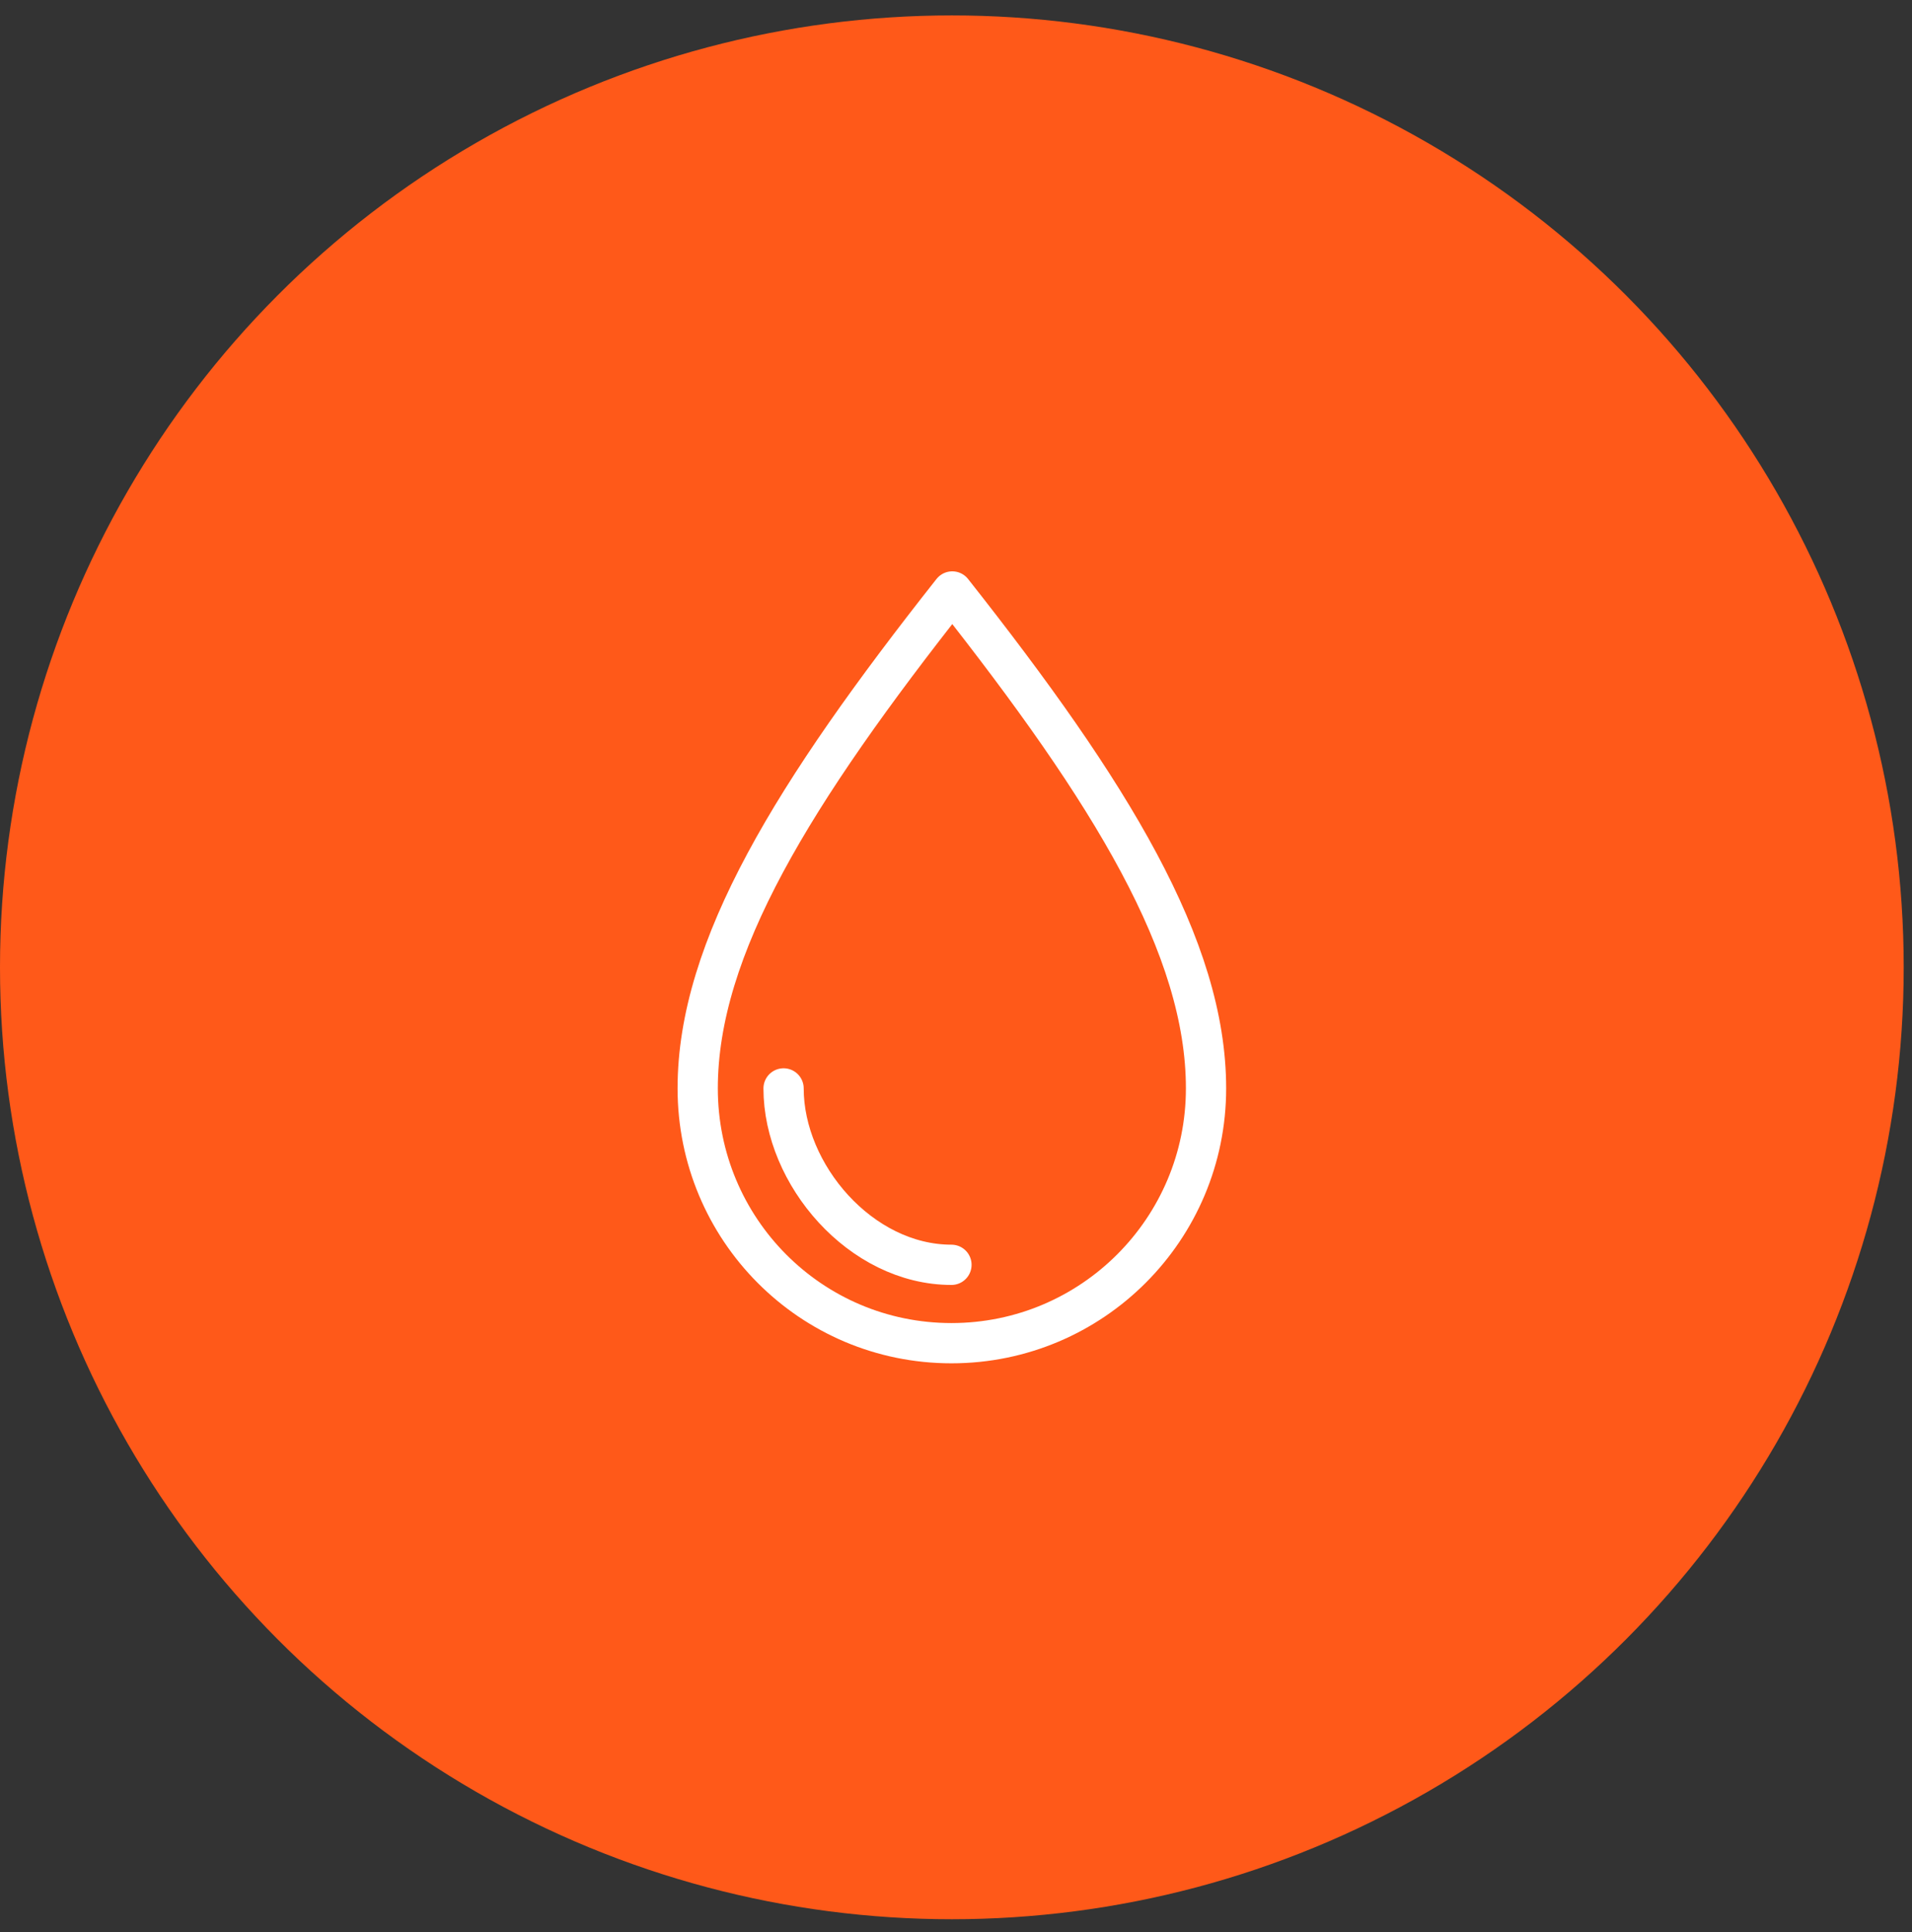 <svg width="95" height="96" viewBox="0 0 95 96" fill="none" xmlns="http://www.w3.org/2000/svg">
<rect x="0" y="0" width="95" height="96" fill="#333333" stroke="none"/>
<circle cx="47.294" cy="48.06" r="47.294" fill="#FF5919"/>
<path d="M47.274 62.84C42.768 62.84 38.933 58.356 38.933 54.076M47.274 66.734C40.283 66.734 34.666 61.067 34.666 54.076C34.666 47.085 39.404 39.405 47.315 29.386C55.226 39.405 59.923 47.085 59.923 54.076C59.923 61.067 54.265 66.734 47.274 66.734Z" stroke="white" stroke-width="2" stroke-linecap="round" stroke-linejoin="round"/>
</svg>
